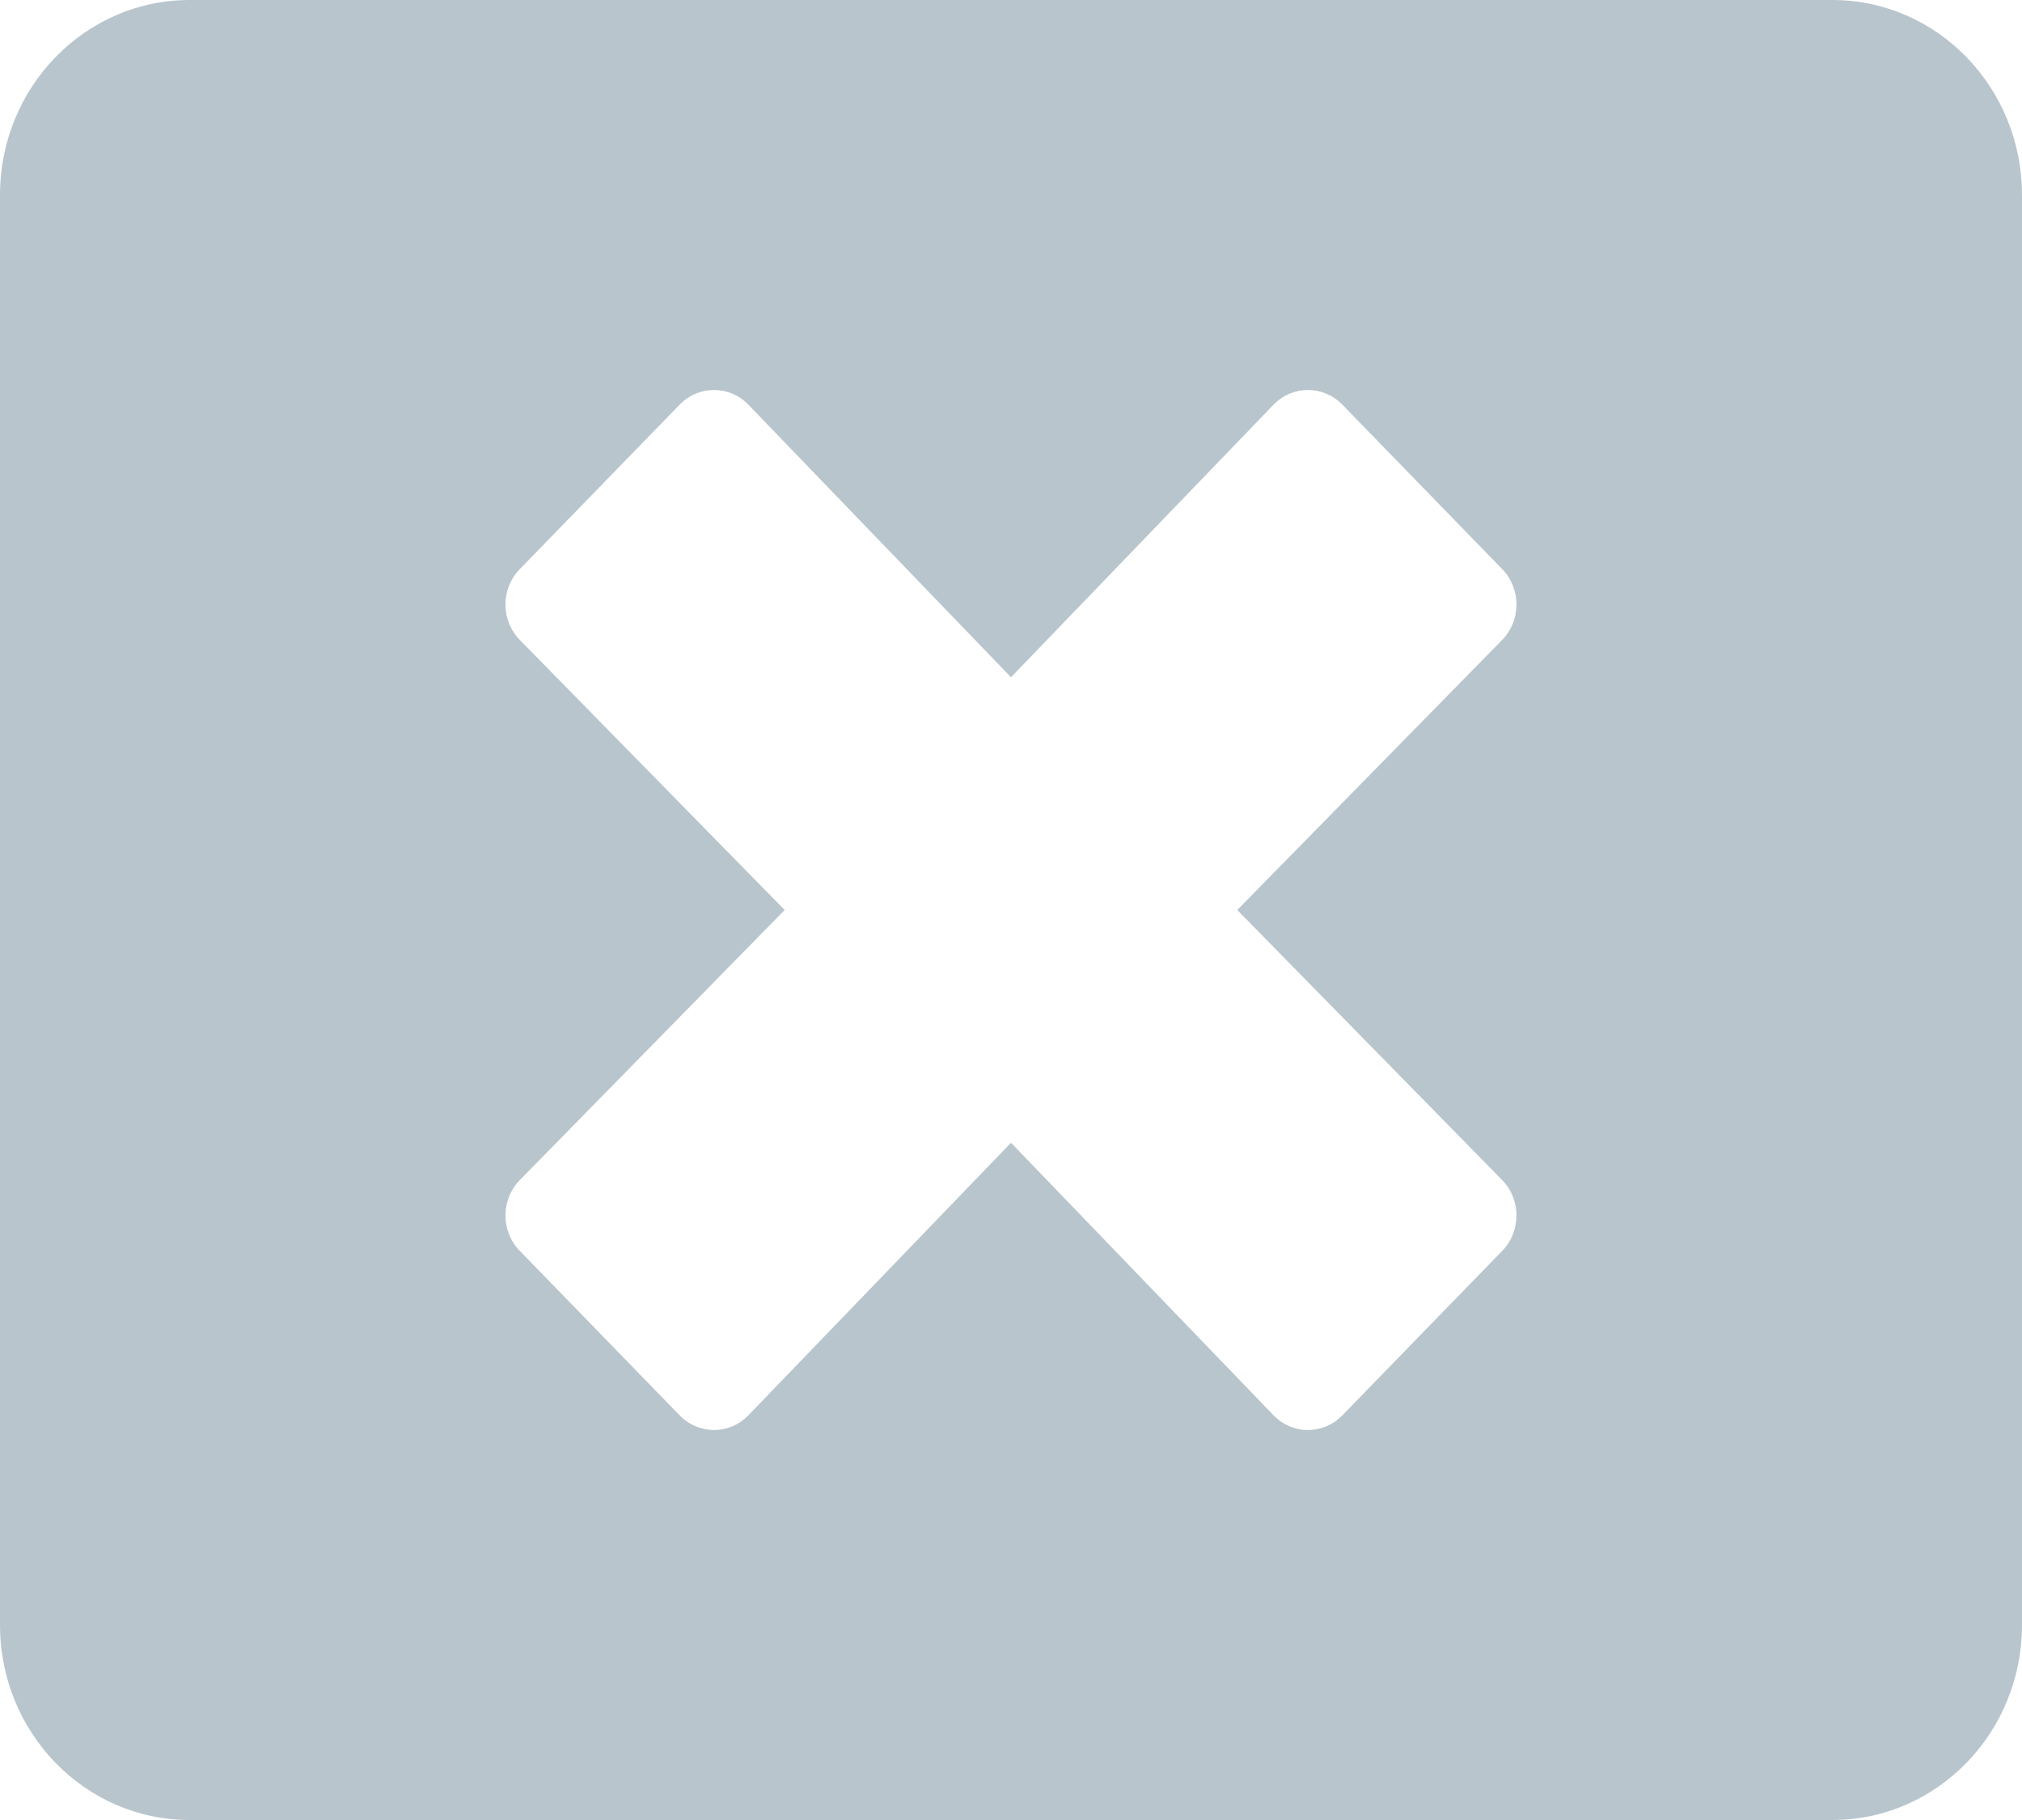 <svg width="30" height="27" viewBox="0 0 30 27" fill="none" xmlns="http://www.w3.org/2000/svg">
<path d="M27.187 0H2.812C1.26 0 -0 1.296 -0 2.893V24.107C-0 25.704 1.26 27 2.812 27H27.187C28.74 27 30 25.704 30 24.107V2.893C30 1.296 28.74 0 27.187 0ZM22.289 17.508C22.57 17.797 22.57 18.267 22.289 18.556L19.916 20.997C19.634 21.287 19.177 21.287 18.896 20.997L15 16.953L11.103 20.997C10.822 21.287 10.365 21.287 10.084 20.997L7.711 18.556C7.429 18.267 7.429 17.797 7.711 17.508L11.642 13.5L7.711 9.492C7.429 9.203 7.429 8.733 7.711 8.444L10.084 6.003C10.365 5.713 10.822 5.713 11.103 6.003L15 10.047L18.896 6.003C19.177 5.713 19.634 5.713 19.916 6.003L22.289 8.444C22.57 8.733 22.57 9.203 22.289 9.492L18.357 13.5L22.289 17.508Z" fill="#728C9D" fill-opacity="0.5"/>
</svg>
